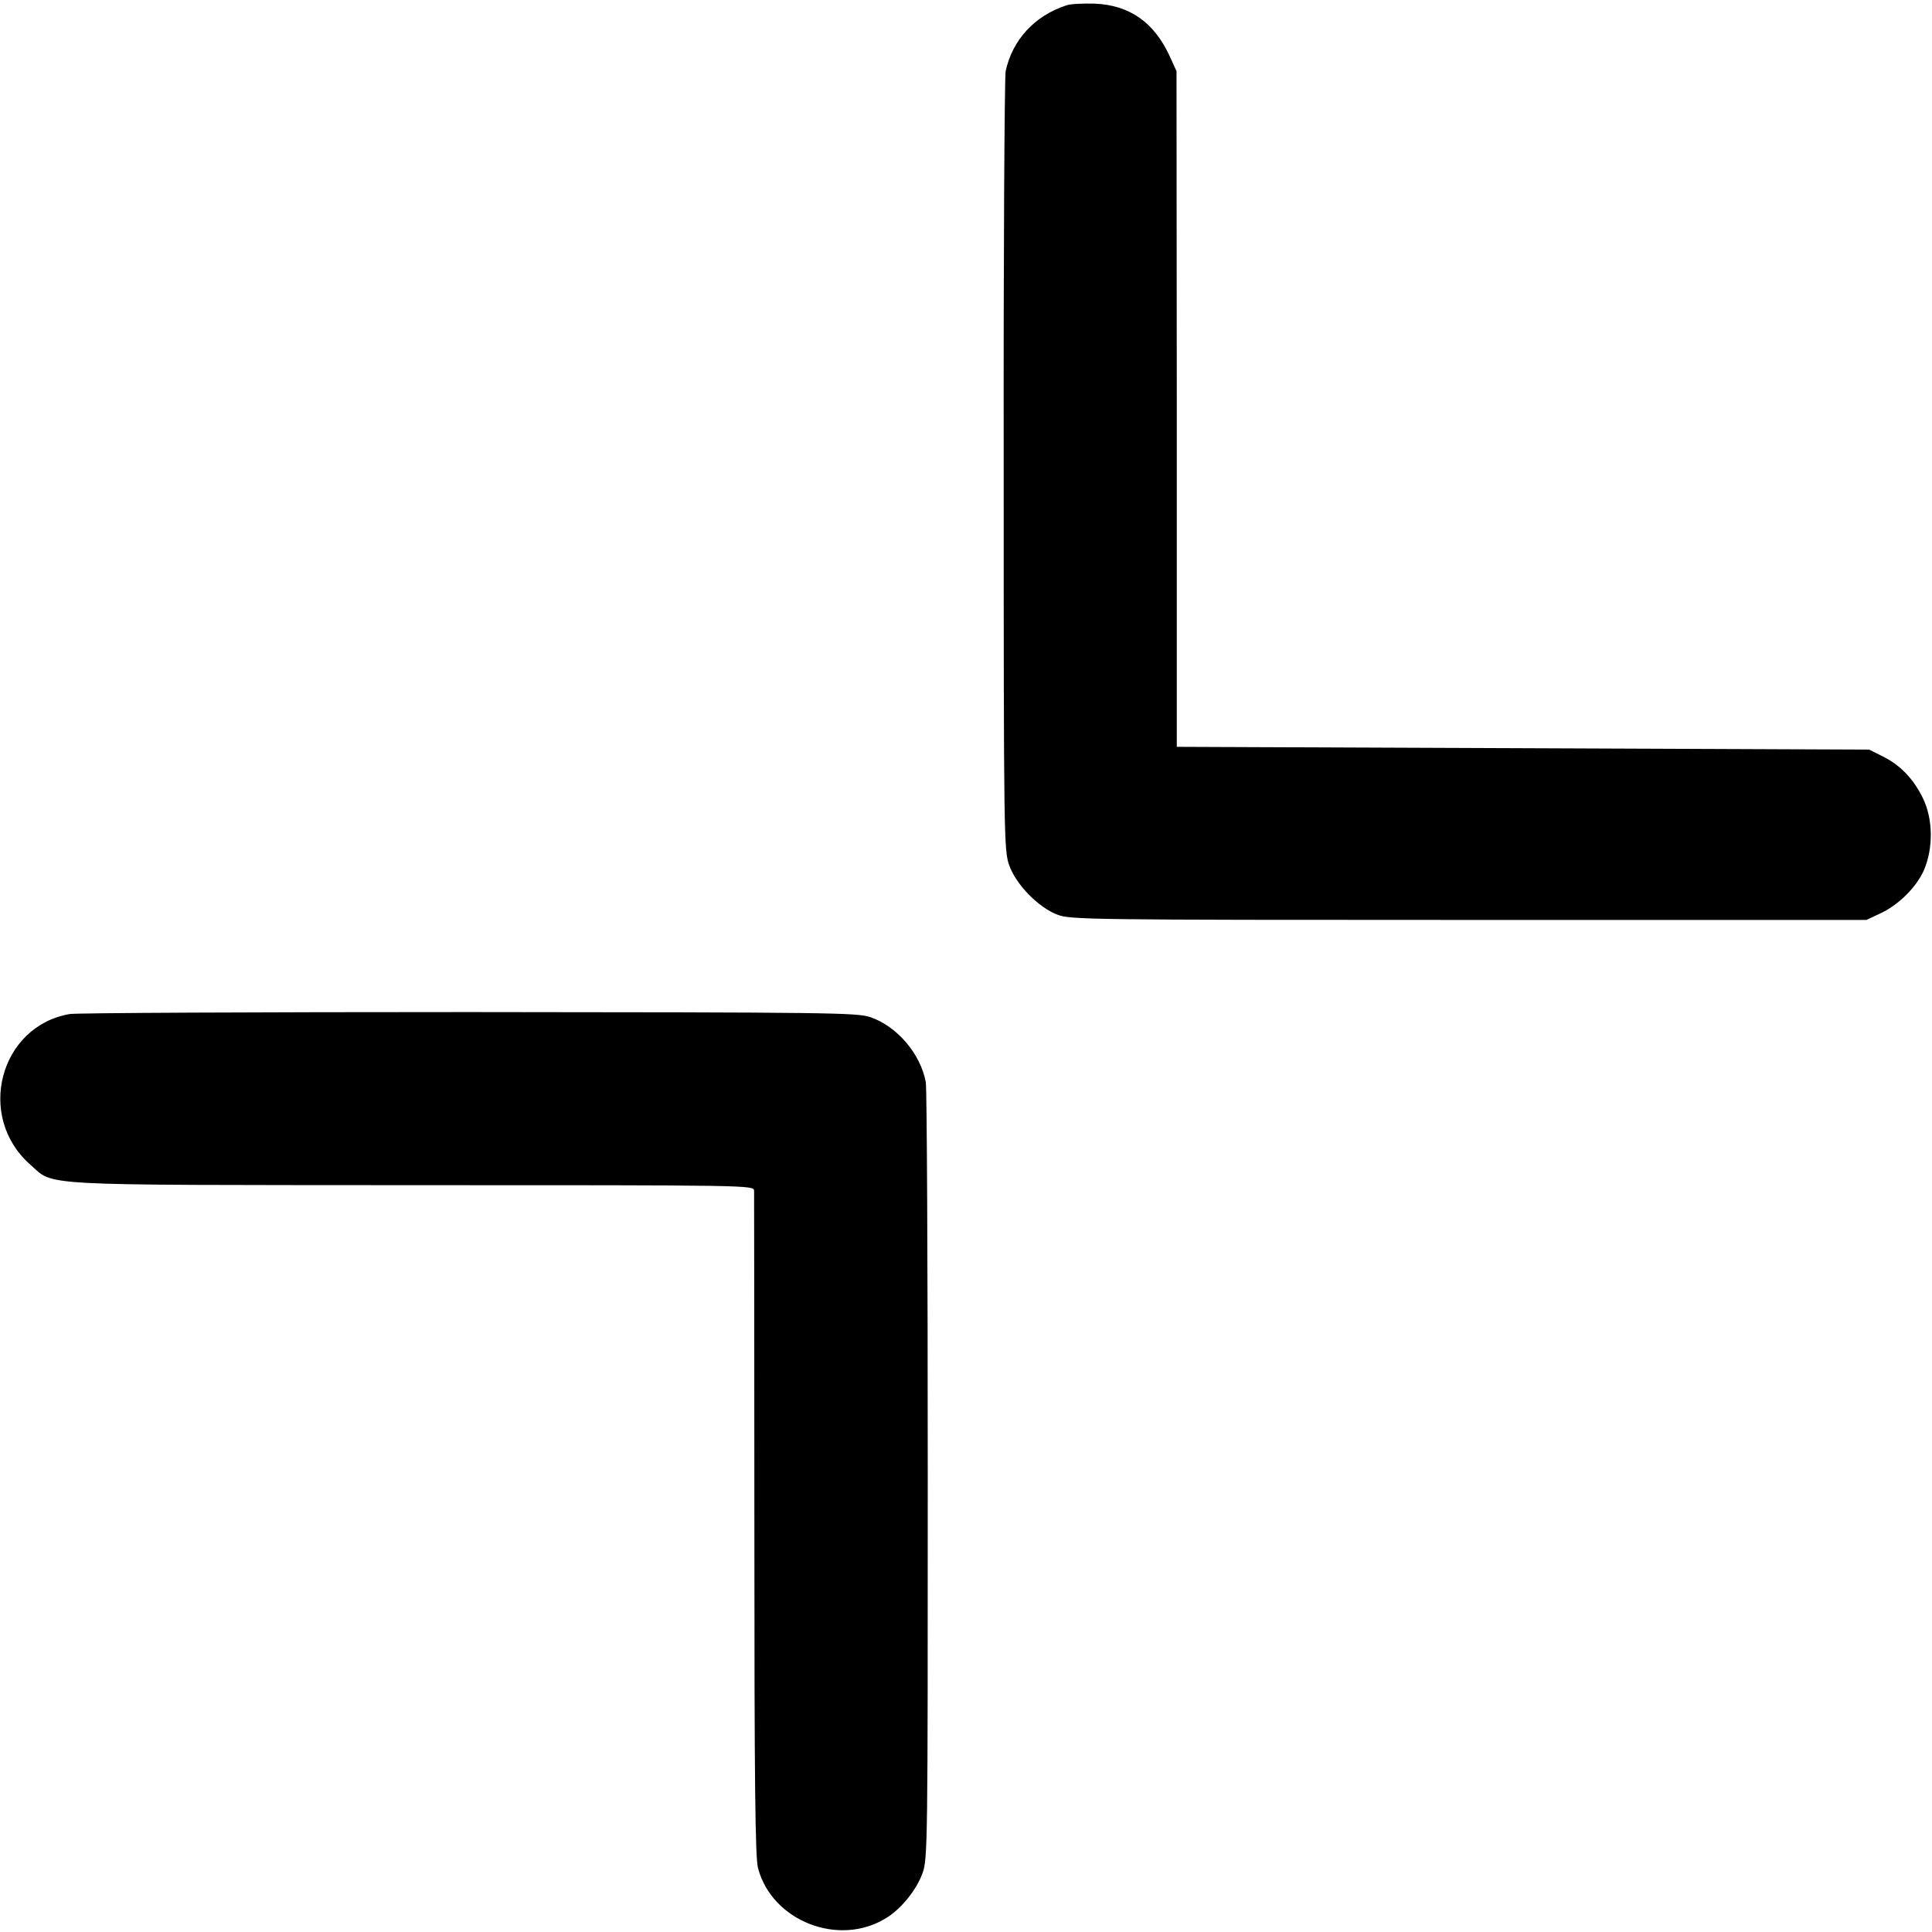 <?xml version="1.0" standalone="no"?>
<!DOCTYPE svg PUBLIC "-//W3C//DTD SVG 20010904//EN"
 "http://www.w3.org/TR/2001/REC-SVG-20010904/DTD/svg10.dtd">
<svg version="1.0" xmlns="http://www.w3.org/2000/svg"
 width="692pt" height="692pt" viewBox="0 0 692 692"
 preserveAspectRatio="xMidYMid meet">
<g transform="translate(0,692) scale(0.1,-0.1)"
fill="#000000" stroke="none">
<path d="M3820 6901 c-114 -37 -194 -124 -218 -236 -4 -22 -8 -659 -7 -1415 0
-1343 1 -1376 20 -1430 25 -69 104 -150 172 -176 46 -18 105 -19 1473 -19
l1425 0 47 22 c67 30 132 95 159 156 34 79 33 184 -4 259 -34 69 -81 118 -144
149 l-48 24 -1240 5 -1240 5 0 1210 -1 1210 -25 55 c-56 121 -144 182 -269
187 -41 1 -86 -1 -100 -6z"/>
<path d="M250 3288 c-251 -43 -337 -367 -142 -539 89 -78 -2 -73 1369 -74
1216 0 1223 0 1224 -20 0 -11 1 -550 1 -1199 0 -921 3 -1189 13 -1227 50 -190
290 -284 459 -179 53 32 109 101 130 160 19 52 19 100 19 1424 0 754 -3 1389
-7 1410 -19 102 -103 200 -199 233 -49 16 -143 17 -1438 18 -763 0 -1406 -3
-1429 -7z"/>
</g>
</svg>
